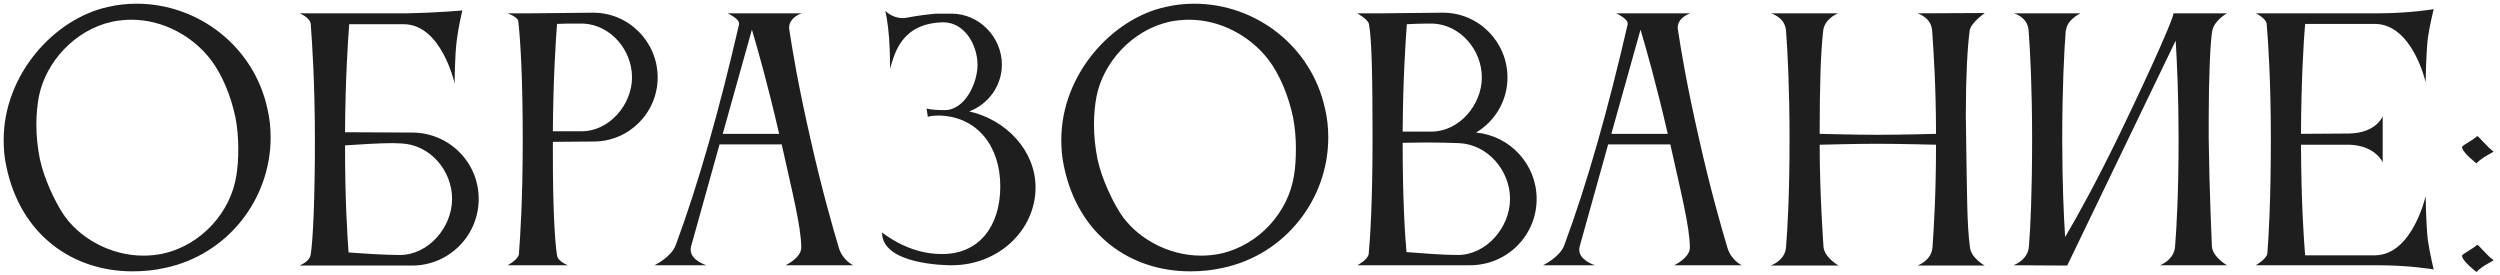 <?xml version="1.0" encoding="UTF-8"?> <svg xmlns="http://www.w3.org/2000/svg" width="273" height="30" viewBox="0 0 273 30" fill="none"><path d="M4.25 10.52C4.075 11.43 3.97 12.48 3.97 13.6C3.97 14.86 4.11 16.155 4.355 17.38C4.81 19.515 5.965 21.895 6.805 23.225C8.555 25.955 12.02 27.915 15.66 27.915C16.36 27.915 17.06 27.845 17.76 27.705C22.065 26.76 25.215 23.085 25.81 19.165C25.95 18.395 26.02 17.31 26.02 16.19C26.02 15.07 25.915 13.845 25.705 12.795C25.215 10.485 24.27 8.14 22.975 6.46C21.015 3.94 17.795 2.155 14.365 2.155C13.665 2.155 12.965 2.225 12.265 2.365C8.1 3.275 4.985 6.845 4.25 10.52ZM0.68 18.115C0.47 17.17 0.4 16.19 0.4 15.28C0.4 8.105 5.965 2.015 11.81 0.755C12.86 0.51 13.875 0.405 14.925 0.405C21.645 0.405 27.735 5.06 29.205 11.885C29.45 12.935 29.555 13.985 29.555 15C29.555 21.72 24.9 27.775 18.075 29.245C16.85 29.525 15.66 29.63 14.47 29.63C7.96 29.63 2.22 25.675 0.68 18.115ZM43.838 15.665C43.558 15.665 43.243 15.63 42.893 15.63C41.353 15.63 39.323 15.77 37.678 15.875C37.678 21.86 37.923 25.675 38.063 27.565C39.918 27.705 42.123 27.845 43.663 27.845C46.778 27.845 49.368 24.835 49.368 21.72C49.368 18.605 46.953 15.805 43.838 15.665ZM33.933 2.61C33.828 1.875 32.708 1.455 32.708 1.455H44.328C47.968 1.385 50.488 1.14 50.488 1.14C50.488 1.14 50.068 2.89 49.893 4.29C49.648 6.04 49.648 9.12 49.648 9.12C49.648 9.12 48.213 2.645 44.083 2.645H38.133C37.993 4.5 37.713 8.7 37.678 14.44L44.993 14.475C49.018 14.475 52.273 17.695 52.273 21.72C52.273 25.745 49.018 29 44.993 29H32.708C32.743 28.965 33.828 28.58 33.933 27.775C34.178 26.2 34.388 21.79 34.388 15.28C34.388 9.05 34.073 4.535 33.933 2.61ZM64.817 15.455L60.373 15.49V16.89C60.373 22.7 60.583 26.375 60.828 27.88C60.898 28.545 62.017 28.965 62.017 28.965H55.438C55.438 28.965 56.557 28.37 56.663 27.775C56.803 25.955 57.083 21.86 57.083 15.21C57.083 8.63 56.837 4.36 56.593 2.295C56.523 1.84 55.438 1.455 55.438 1.455H57.992L64.782 1.385C68.668 1.385 71.817 4.57 71.817 8.455C71.817 12.305 68.703 15.455 64.817 15.455ZM63.697 2.575H62.892C62.227 2.575 61.492 2.575 60.828 2.61C60.688 4.5 60.407 8.7 60.373 14.335H63.523C66.532 14.335 69.017 11.43 69.017 8.455C69.017 5.445 66.672 2.715 63.697 2.575ZM78.923 14.615H85.083C83.788 9.015 82.703 5.235 82.108 3.24L78.923 14.615ZM71.468 28.965C71.468 28.965 73.288 28.09 73.778 26.795C76.263 20.11 78.573 11.92 80.708 2.645V2.575C80.708 2.015 79.448 1.455 79.448 1.455H87.568C87.568 1.455 86.168 1.84 86.168 3.065C86.168 3.135 86.203 3.205 86.203 3.31C86.518 5.375 87.148 9.26 88.513 15.21C89.738 20.67 90.928 24.8 91.593 27.04C92.013 28.44 93.168 28.965 93.168 28.965H85.783C85.783 28.965 87.498 28.16 87.498 27.04C87.498 24.8 86.483 20.845 85.363 15.77H78.573L75.458 26.935C75.423 27.04 75.423 27.18 75.423 27.285C75.423 28.44 77.138 28.965 77.138 28.965H71.468ZM105.836 12.165C109.896 13.075 113.081 16.47 113.081 20.46C113.081 25.185 108.986 28.965 103.946 28.965H103.806C103.316 28.965 96.316 28.895 96.316 25.395C96.421 25.395 99.046 27.74 102.826 27.74H102.896C106.956 27.74 109.231 24.66 109.231 20.355C109.231 16.015 106.781 12.795 102.686 12.62H102.441C101.636 12.62 101.321 12.76 101.321 12.76C101.321 12.76 101.181 11.92 101.181 11.85C101.181 11.85 101.636 12.025 103.141 12.025C105.416 12.025 106.746 9.015 106.746 7.09C106.746 4.92 105.346 2.435 103.001 2.435C98.381 2.54 97.681 5.9 97.191 7.51V7.16C97.191 6.355 97.156 4.395 96.981 3.03C96.806 1.63 96.666 1.175 96.666 1.175C96.666 1.175 97.401 1.98 98.591 1.98C98.766 1.98 98.941 1.945 99.151 1.91C100.201 1.7 101.426 1.56 102.231 1.49H102.266H102.686H102.861H102.896H103.911C106.921 1.49 109.406 4.045 109.406 7.055C109.406 9.4 107.901 11.395 105.836 12.165ZM119.743 10.52C119.568 11.43 119.463 12.48 119.463 13.6C119.463 14.86 119.603 16.155 119.848 17.38C120.303 19.515 121.458 21.895 122.298 23.225C124.048 25.955 127.513 27.915 131.153 27.915C131.853 27.915 132.553 27.845 133.253 27.705C137.558 26.76 140.708 23.085 141.303 19.165C141.443 18.395 141.513 17.31 141.513 16.19C141.513 15.07 141.408 13.845 141.198 12.795C140.708 10.485 139.763 8.14 138.468 6.46C136.508 3.94 133.288 2.155 129.858 2.155C129.158 2.155 128.458 2.225 127.758 2.365C123.593 3.275 120.478 6.845 119.743 10.52ZM116.173 18.115C115.963 17.17 115.893 16.19 115.893 15.28C115.893 8.105 121.458 2.015 127.303 0.755C128.353 0.51 129.368 0.405 130.418 0.405C137.138 0.405 143.228 5.06 144.698 11.885C144.943 12.935 145.048 13.985 145.048 15C145.048 21.72 140.393 27.775 133.568 29.245C132.343 29.525 131.153 29.63 129.963 29.63C123.453 29.63 117.713 25.675 116.173 18.115ZM149.496 2.645C149.391 2.085 148.201 1.455 148.201 1.455H150.756L157.581 1.385C161.466 1.385 164.616 4.57 164.616 8.455C164.616 11.01 163.251 13.25 161.186 14.475C164.896 14.825 167.801 17.94 167.801 21.72C167.801 25.745 164.546 28.965 160.521 28.965H148.236C148.236 28.965 149.391 28.335 149.461 27.74C149.636 25.885 149.881 21.86 149.881 15.245C149.881 8.665 149.811 4.43 149.496 2.645ZM164.896 21.72C164.896 18.605 162.446 15.77 159.331 15.63C158.386 15.595 157.091 15.56 155.796 15.56C154.886 15.56 153.976 15.595 153.171 15.595C153.171 21.755 153.416 25.64 153.591 27.53C155.446 27.67 157.651 27.845 159.191 27.845C162.306 27.845 164.896 24.835 164.896 21.72ZM156.496 2.575H155.761C155.061 2.575 154.326 2.61 153.626 2.645C153.486 4.535 153.206 8.7 153.171 14.37H156.321C159.331 14.37 161.816 11.465 161.816 8.455C161.816 5.445 159.471 2.715 156.496 2.575ZM175.959 14.615H182.119C180.824 9.015 179.739 5.235 179.144 3.24L175.959 14.615ZM168.504 28.965C168.504 28.965 170.324 28.09 170.814 26.795C173.299 20.11 175.609 11.92 177.744 2.645V2.575C177.744 2.015 176.484 1.455 176.484 1.455H184.604C184.604 1.455 183.204 1.84 183.204 3.065C183.204 3.135 183.239 3.205 183.239 3.31C183.554 5.375 184.184 9.26 185.549 15.21C186.774 20.67 187.964 24.8 188.629 27.04C189.049 28.44 190.204 28.965 190.204 28.965H182.819C182.819 28.965 184.534 28.16 184.534 27.04C184.534 24.8 183.519 20.845 182.399 15.77H175.609L172.494 26.935C172.459 27.04 172.459 27.18 172.459 27.285C172.459 28.44 174.174 28.965 174.174 28.965H168.504ZM195.033 27.005C195.208 24.905 195.418 21.055 195.418 15.21C195.418 9.715 195.208 5.55 195.033 3.345C194.928 1.875 193.388 1.455 193.388 1.455H200.738C200.423 1.56 199.233 2.155 199.093 3.345C198.813 5.76 198.708 9.47 198.708 14.615C198.918 14.615 202.383 14.72 205.043 14.72C207.668 14.72 211.308 14.615 211.413 14.615C211.413 9.4 211.133 5.48 210.993 3.345C210.888 1.875 209.383 1.455 209.383 1.455L216.733 1.42C216.523 1.595 215.193 2.54 215.088 3.345C214.843 5.2 214.668 8.385 214.668 12.55C214.668 13.39 214.703 14.3 214.703 15.21C214.808 21.02 214.773 24.45 215.123 27.04C215.263 28.195 216.733 29 216.733 29H209.383C209.383 29 210.923 28.475 211.028 27.005C211.168 24.975 211.413 21.335 211.413 15.805C211.378 15.805 207.458 15.7 205.008 15.7C202.453 15.7 198.918 15.805 198.708 15.805C198.708 21.265 199.128 26.97 199.128 26.97C199.233 28.125 200.773 29 200.773 29H193.353C193.353 29 194.928 28.475 195.033 27.005ZM221.556 26.935C221.731 24.835 221.906 20.985 221.906 15.14C221.906 9.645 221.696 5.515 221.521 3.31C221.416 1.84 219.911 1.455 219.911 1.455H227.191C227.191 1.455 225.686 2.155 225.616 3.31H225.581C225.406 5.55 225.196 9.715 225.196 15.14C225.196 20.11 225.371 23.645 225.511 25.885C226.946 23.47 229.011 19.69 231.356 14.86C235.381 6.53 237.341 1.91 237.341 1.49C237.341 1.49 237.341 1.49 237.341 1.455H243.186C243.186 1.455 241.786 2.225 241.576 3.38C241.366 4.5 241.191 8.455 241.191 13.005V15.14C241.261 20.95 241.541 26.935 241.541 26.935C241.646 28.09 243.186 28.965 243.186 28.965H235.871C235.871 28.965 237.411 28.405 237.516 26.935C237.691 24.835 237.901 20.985 237.901 15.14C237.901 10.485 237.726 6.81 237.586 4.43L225.756 28.965V29L219.876 28.965C219.876 28.965 221.451 28.405 221.556 26.935ZM247.591 27.705C247.731 25.99 247.976 22.035 247.976 15.14C247.976 9.015 247.696 4.605 247.521 2.61C247.451 1.98 246.331 1.455 246.331 1.455H259.561C263.166 1.455 265.756 1 265.756 1C265.756 1 265.336 2.715 265.126 4.115C264.916 5.9 264.881 8.98 264.881 8.98C264.881 8.98 263.446 2.61 259.316 2.61H251.721C251.546 4.57 251.301 8.84 251.266 14.615L256.551 14.58C259.526 14.51 260.191 12.69 260.191 12.69V17.73C260.191 17.73 259.421 15.91 256.586 15.805H251.266C251.301 22.28 251.581 26.2 251.721 27.88H259.351C263.446 27.845 264.881 21.405 264.881 21.405C264.881 21.405 264.916 24.52 265.126 26.27C265.336 27.67 265.756 29.42 265.756 29.42C265.756 29.42 263.166 28.965 259.561 28.965H246.331C246.331 28.965 247.451 28.335 247.591 27.705ZM268.855 27.915C268.855 27.74 270.115 27.145 270.5 26.725C270.675 26.725 271.55 27.88 272.285 28.405C272.285 28.51 271.13 28.965 270.43 29.7C270.43 29.7 268.855 28.51 268.855 27.915ZM268.855 16.05C268.855 15.875 270.115 15.28 270.5 14.86C270.675 14.86 271.55 16.015 272.285 16.54C272.285 16.645 271.13 17.1 270.43 17.835C270.43 17.835 268.855 16.645 268.855 16.05Z" fill="#1E1E1E"></path></svg> 